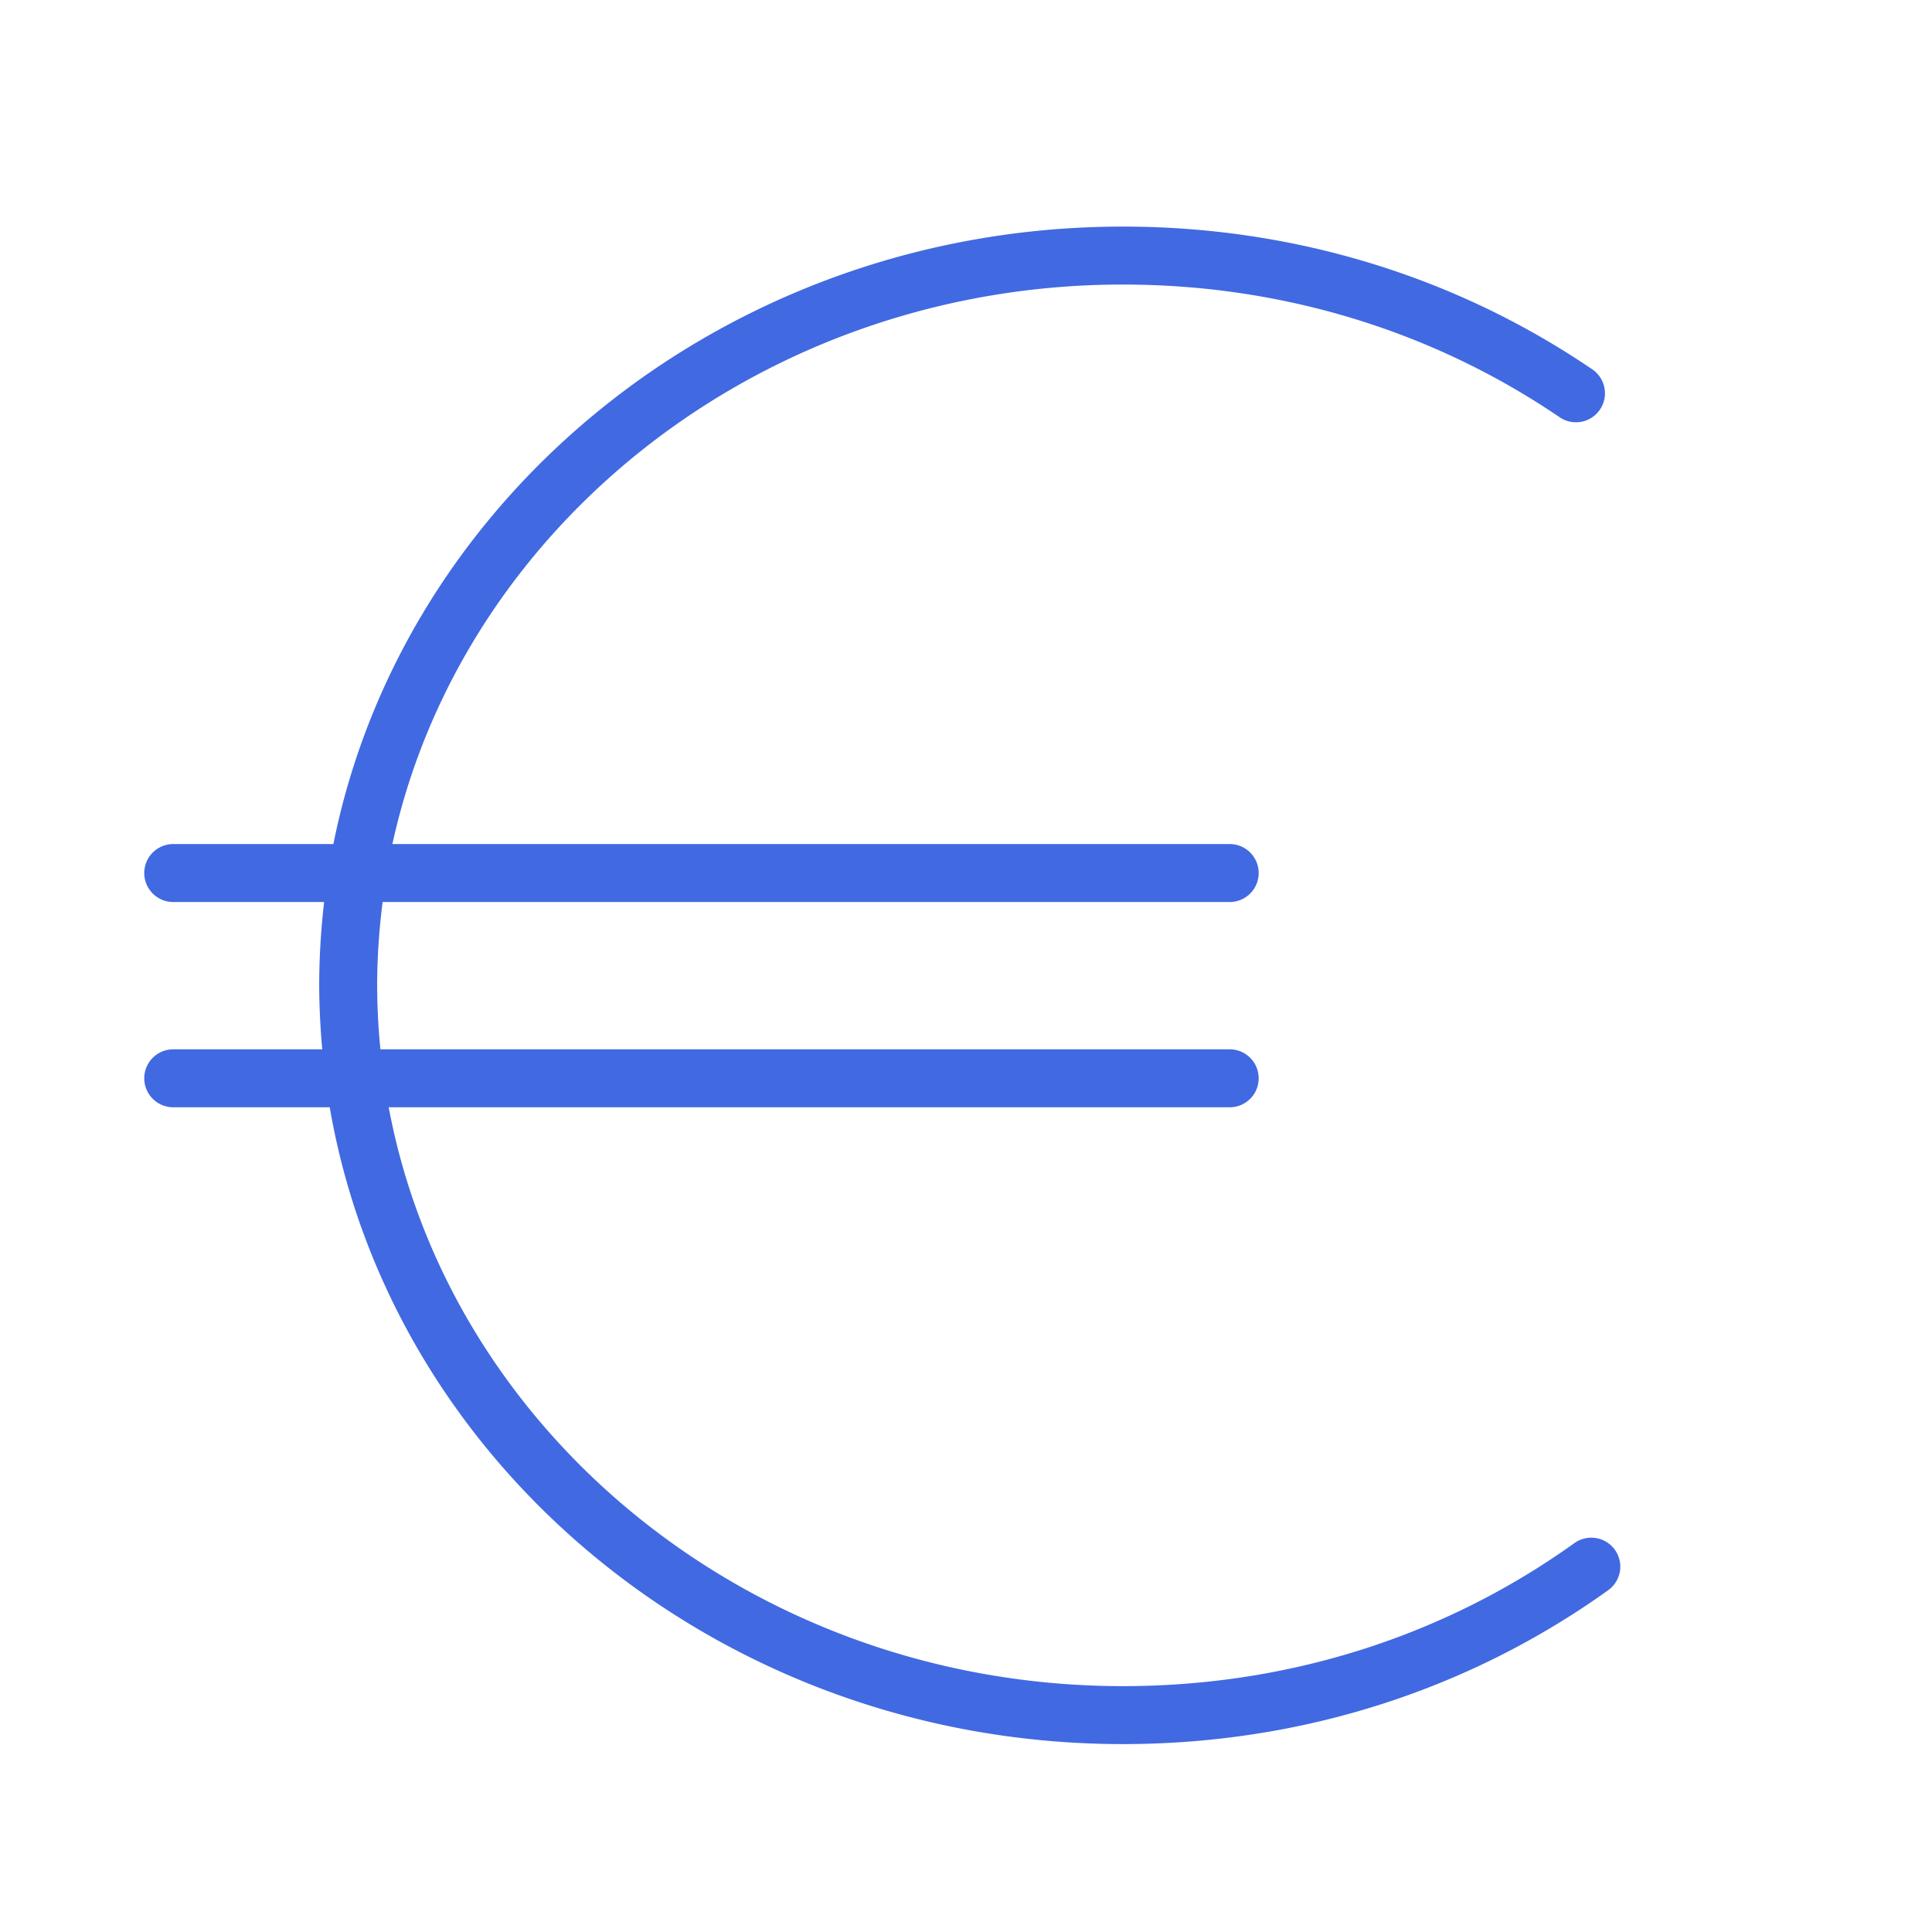 <?xml version="1.0" encoding="UTF-8"?> <svg xmlns="http://www.w3.org/2000/svg" viewBox="0 0 100 100" fill-rule="evenodd"><path d="M83.586 80.217a1.502 1.502 0 0 0-2.093-.347c-6.764 4.844-14.846 7.404-23.372 7.404-18.992 0-34.812-12.96-38.002-29.961h43.53a1.5 1.5 0 0 0 0-3H19.69a34.238 34.238 0 0 1-.168-3.312c0-1.46.103-2.897.282-4.313h43.845a1.5 1.5 0 1 0 0-3H20.31c3.61-16.508 19.192-28.96 37.811-28.96 8.187 0 16.007 2.377 22.614 6.874a1.5 1.5 0 0 0 1.688-2.48c-7.107-4.837-15.511-7.394-24.302-7.394-20.29 0-37.224 13.789-40.865 31.96H8.967a1.5 1.5 0 1 0 0 3h7.811a37.26 37.26 0 0 0-.256 4.313 37.4 37.4 0 0 0 .159 3.312H8.967a1.5 1.5 0 1 0 0 3h8.1c3.209 18.664 20.393 32.961 41.055 32.961 9.157 0 17.843-2.754 25.118-7.965a1.5 1.5 0 0 0 .346-2.092z" fill="#4169e1"></path></svg> 